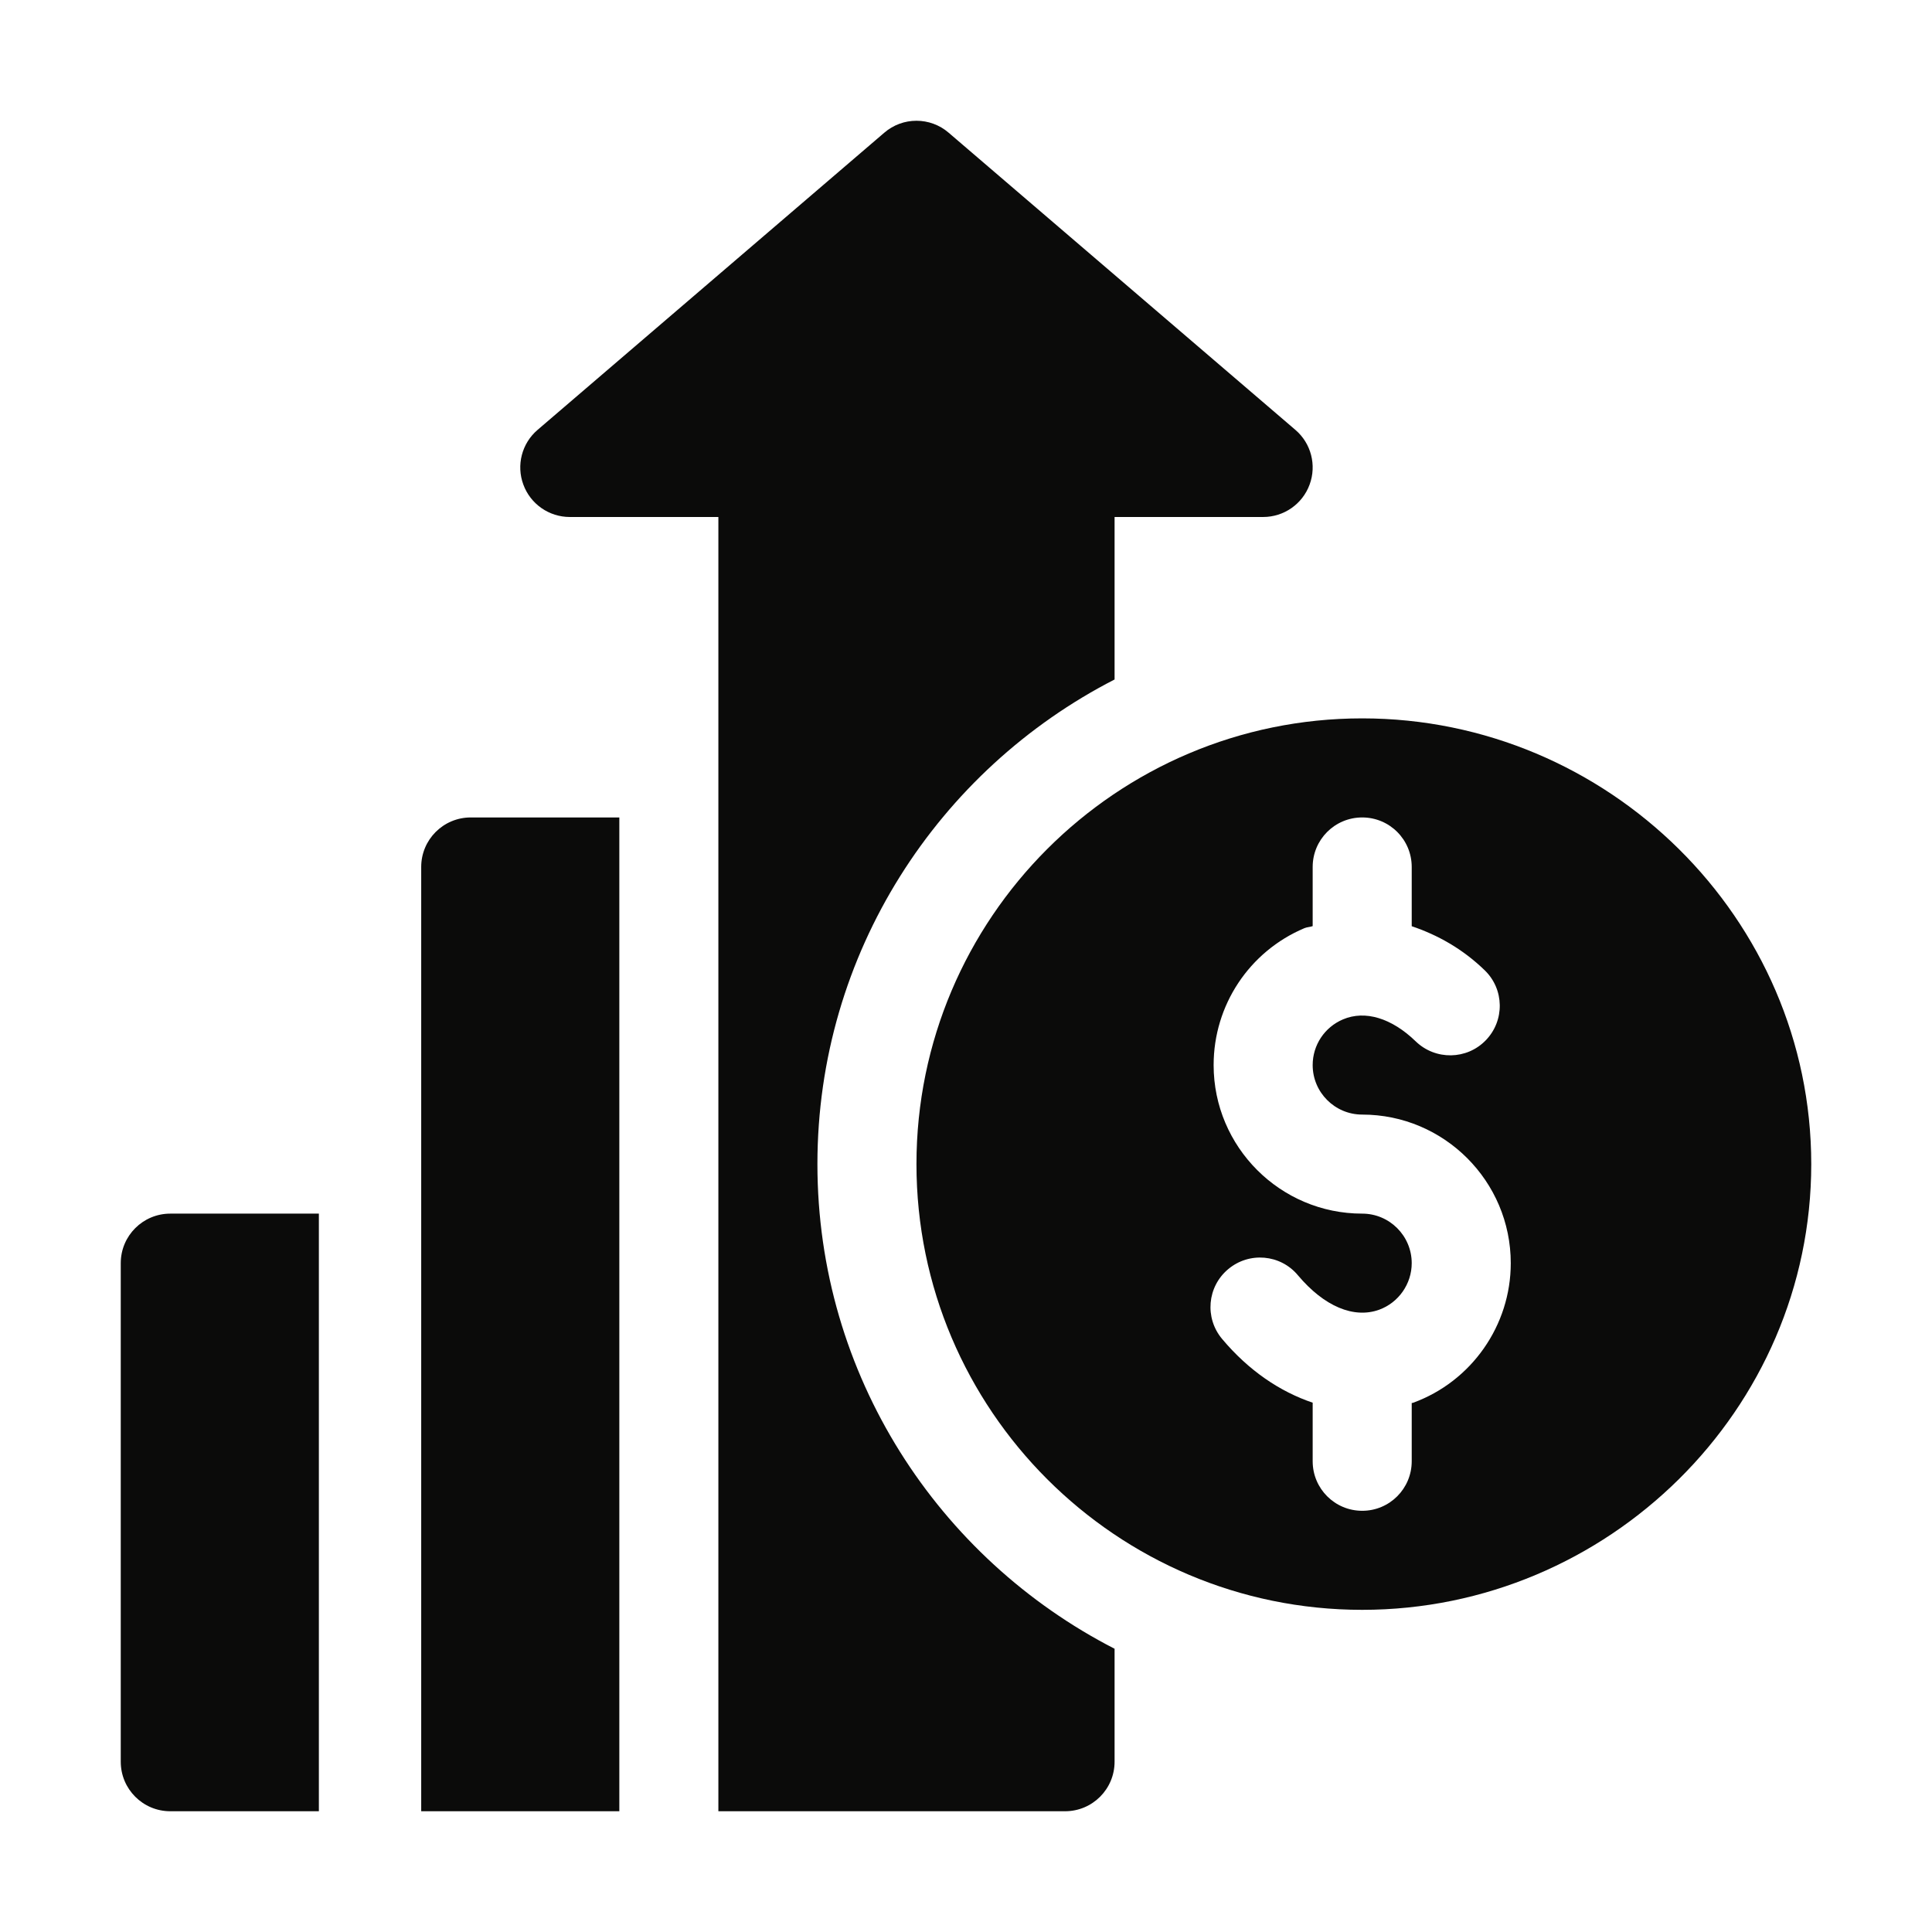 <?xml version="1.0" encoding="UTF-8"?> <svg xmlns="http://www.w3.org/2000/svg" width="64" height="64" viewBox="0 0 64 64" fill="none"><g clip-path="url(#clip0_326_2304)"><path d="M45.125 23.797C36.983 23.797 30.359 30.421 30.359 38.563C30.359 46.705 36.983 53.328 45.125 53.328C53.267 53.328 60 46.705 60 38.563C60 30.421 53.267 23.797 45.125 23.797ZM46.809 46.469C46.794 46.475 46.779 46.472 46.765 46.477V48.406C46.765 49.313 46.032 50.047 45.125 50.047C44.218 50.047 43.484 49.313 43.484 48.406V46.466C42.404 46.101 41.368 45.408 40.483 44.353C39.9 43.659 39.99 42.624 40.685 42.043C41.379 41.459 42.417 41.549 42.995 42.245C43.864 43.278 44.846 43.688 45.685 43.387C46.331 43.151 46.765 42.531 46.765 41.844C46.765 40.939 46.03 40.203 45.125 40.203C42.411 40.203 40.203 37.995 40.203 35.282C40.203 33.3 41.382 31.52 43.207 30.748C43.297 30.709 43.393 30.712 43.484 30.679V28.719C43.484 27.812 44.218 27.079 45.125 27.079C46.032 27.079 46.765 27.812 46.765 28.719V30.682C47.615 30.969 48.443 31.425 49.183 32.142C49.834 32.771 49.85 33.809 49.218 34.461C48.589 35.112 47.549 35.126 46.898 34.497C46.1 33.723 45.218 33.457 44.487 33.769C43.878 34.027 43.484 34.62 43.484 35.282C43.484 36.187 44.219 36.922 45.125 36.922C47.839 36.922 50.046 39.13 50.046 41.844C50.047 43.906 48.746 45.764 46.809 46.469Z" fill="#0B0B0A"></path><path d="M5.641 40.203C4.734 40.203 4 40.937 4 41.844V58.359C4 59.266 4.734 60 5.641 60H10.563V40.203H5.641Z" fill="#0B0B0A"></path><path d="M42.911 14.24L31.426 4.397C30.814 3.868 29.904 3.868 29.292 4.397L17.808 14.24C17.286 14.686 17.098 15.41 17.337 16.054C17.574 16.698 18.188 17.126 18.875 17.126H23.797C23.797 31.309 23.797 45.816 23.797 60C28.023 60 30.945 60 35.281 60C36.188 60 36.922 59.266 36.922 58.359V54.617C31.088 51.624 27.078 45.559 27.078 38.563C27.078 31.567 31.088 25.502 36.922 22.509V17.126H41.844C42.531 17.126 43.145 16.698 43.382 16.054C43.62 15.41 43.433 14.686 42.911 14.24Z" fill="#0B0B0A"></path><path d="M15.594 27.079C14.687 27.079 13.953 27.812 13.953 28.719V40.203V60C16.35 60 18.189 60 20.516 60V27.079H15.594Z" fill="#0B0B0A"></path></g><defs><clipPath id="clip0_326_2304"><rect width="56" height="56" fill="white" transform="translate(4 4)"></rect></clipPath></defs></svg> 